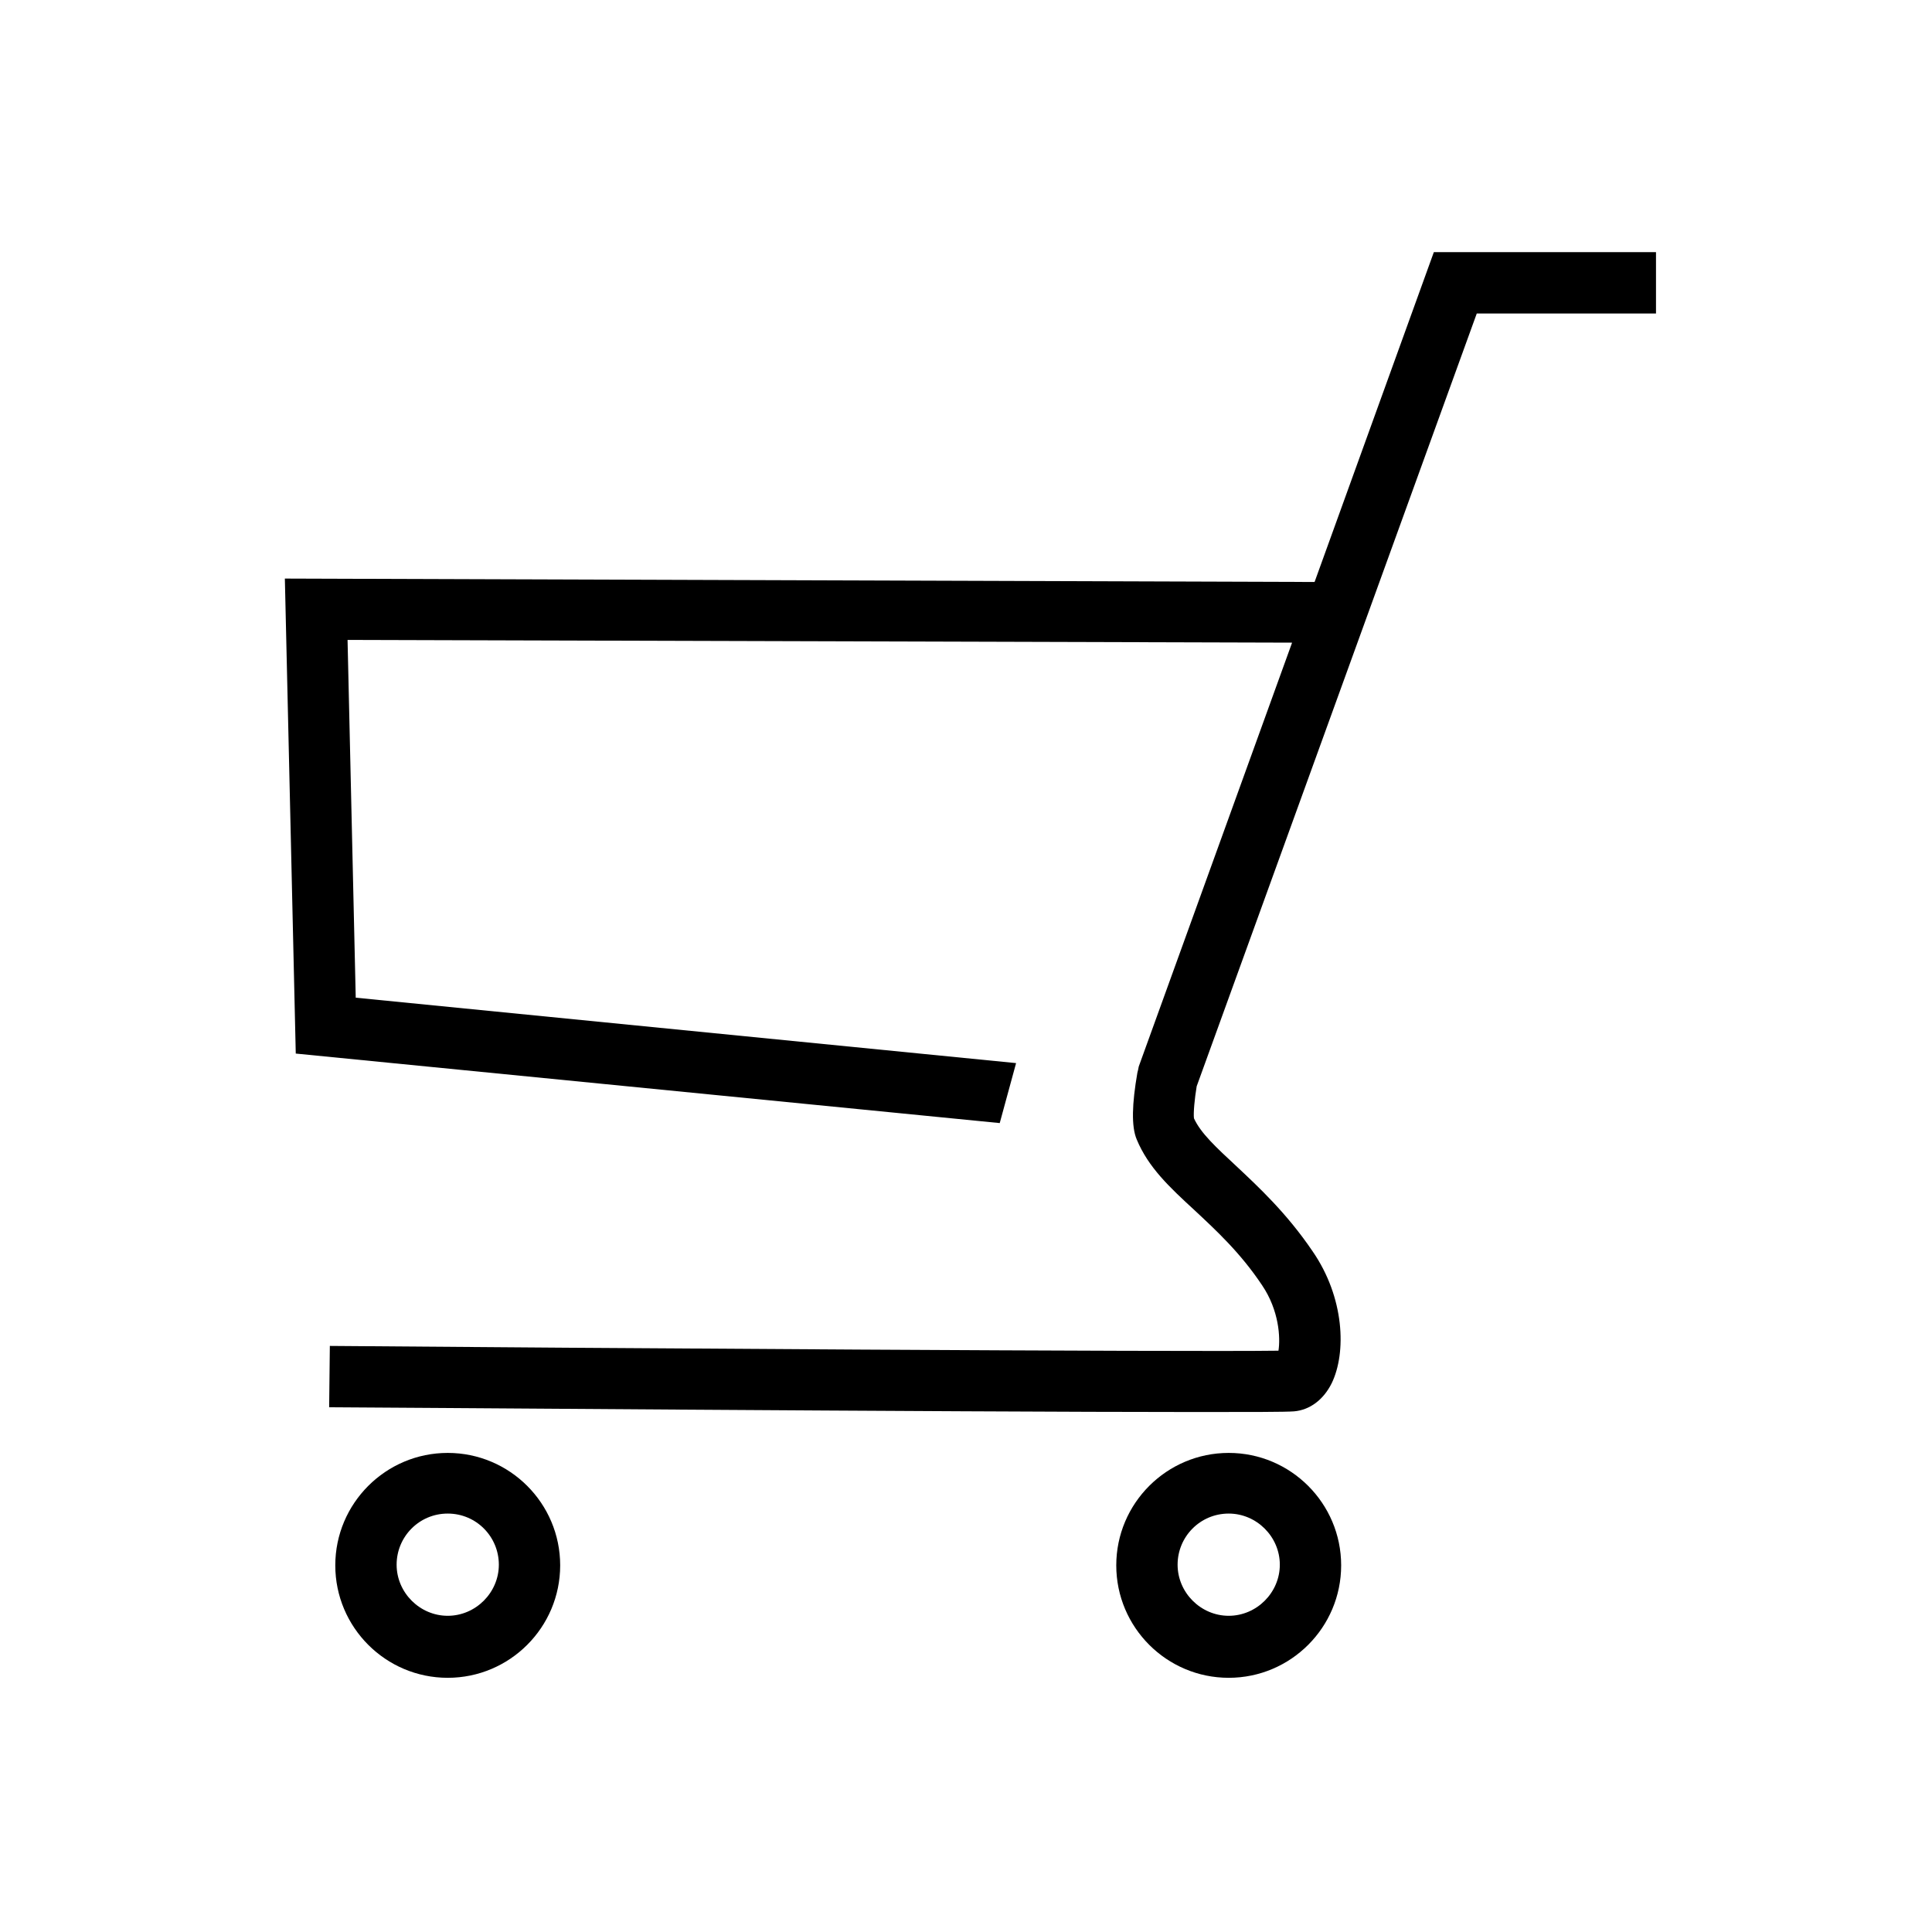 <?xml version="1.0" encoding="utf-8"?>
<!-- Generator: Adobe Illustrator 24.0.1, SVG Export Plug-In . SVG Version: 6.00 Build 0)  -->
<svg version="1.1" id="Ebene_2" xmlns="http://www.w3.org/2000/svg" xmlns:xlink="http://www.w3.org/1999/xlink" x="0px" y="0px"
	 viewBox="0 0 283.5 283.5" style="enable-background:new 0 0 283.5 283.5;" xml:space="preserve">
<style type="text/css">
	.st0{fill:#000000;}
</style>
<path class="st0" d="M191.2,223.7"/>
<path class="st0" d="M92.2,223.7"/>
<g>
	<path class="st0" d="M65.7,246.2c-9.1,0-16.5-7.4-16.5-16.5s7.4-16.5,16.5-16.5s16.5,7.4,16.5,16.5S74.8,246.2,65.7,246.2z
		 M65.7,222.1c-4.2,0-7.5,3.4-7.5,7.5s3.4,7.5,7.5,7.5s7.5-3.4,7.5-7.5S69.9,222.1,65.7,222.1z"/>
</g>
<g>
	<path class="st0" d="M180.3,246.2c-9.1,0-16.5-7.4-16.5-16.5s7.4-16.5,16.5-16.5s16.5,7.4,16.5,16.5S189.4,246.2,180.3,246.2z
		 M180.3,222.1c-4.2,0-7.5,3.4-7.5,7.5s3.4,7.5,7.5,7.5s7.5-3.4,7.5-7.5S184.4,222.1,180.3,222.1z"/>
</g>
<path class="st0" d="M210.4,37l-17.5,48.4L41.8,84.9l1.6,69.7l103.3,10.2l2.4-8.8l-96.9-9.6L51,93.9l138.6,0.4l-22.5,62.2L167,157
	l-0.1,0.4c-0.8,4.6-0.9,7.9-0.1,9.8c1.7,4.1,4.8,7,8.5,10.4c3.1,2.9,6.7,6.2,9.9,11c2.5,3.7,2.7,7.7,2.4,9.6
	c-14,0.2-103.8-0.4-139.2-0.7l-0.1,9c4.5,0,91.9,0.7,127.2,0.7c7.9,0,13.2,0,14.4-0.1c2.3-0.2,4.3-1.7,5.5-4.1
	c2.2-4.5,1.9-12.6-2.8-19.4c-3.8-5.6-7.9-9.4-11.2-12.5c-2.9-2.7-5.2-4.8-6.2-7c-0.1-0.8,0.1-2.9,0.4-4.7L216.7,46H243v-9H210.4z"/>
</svg>

